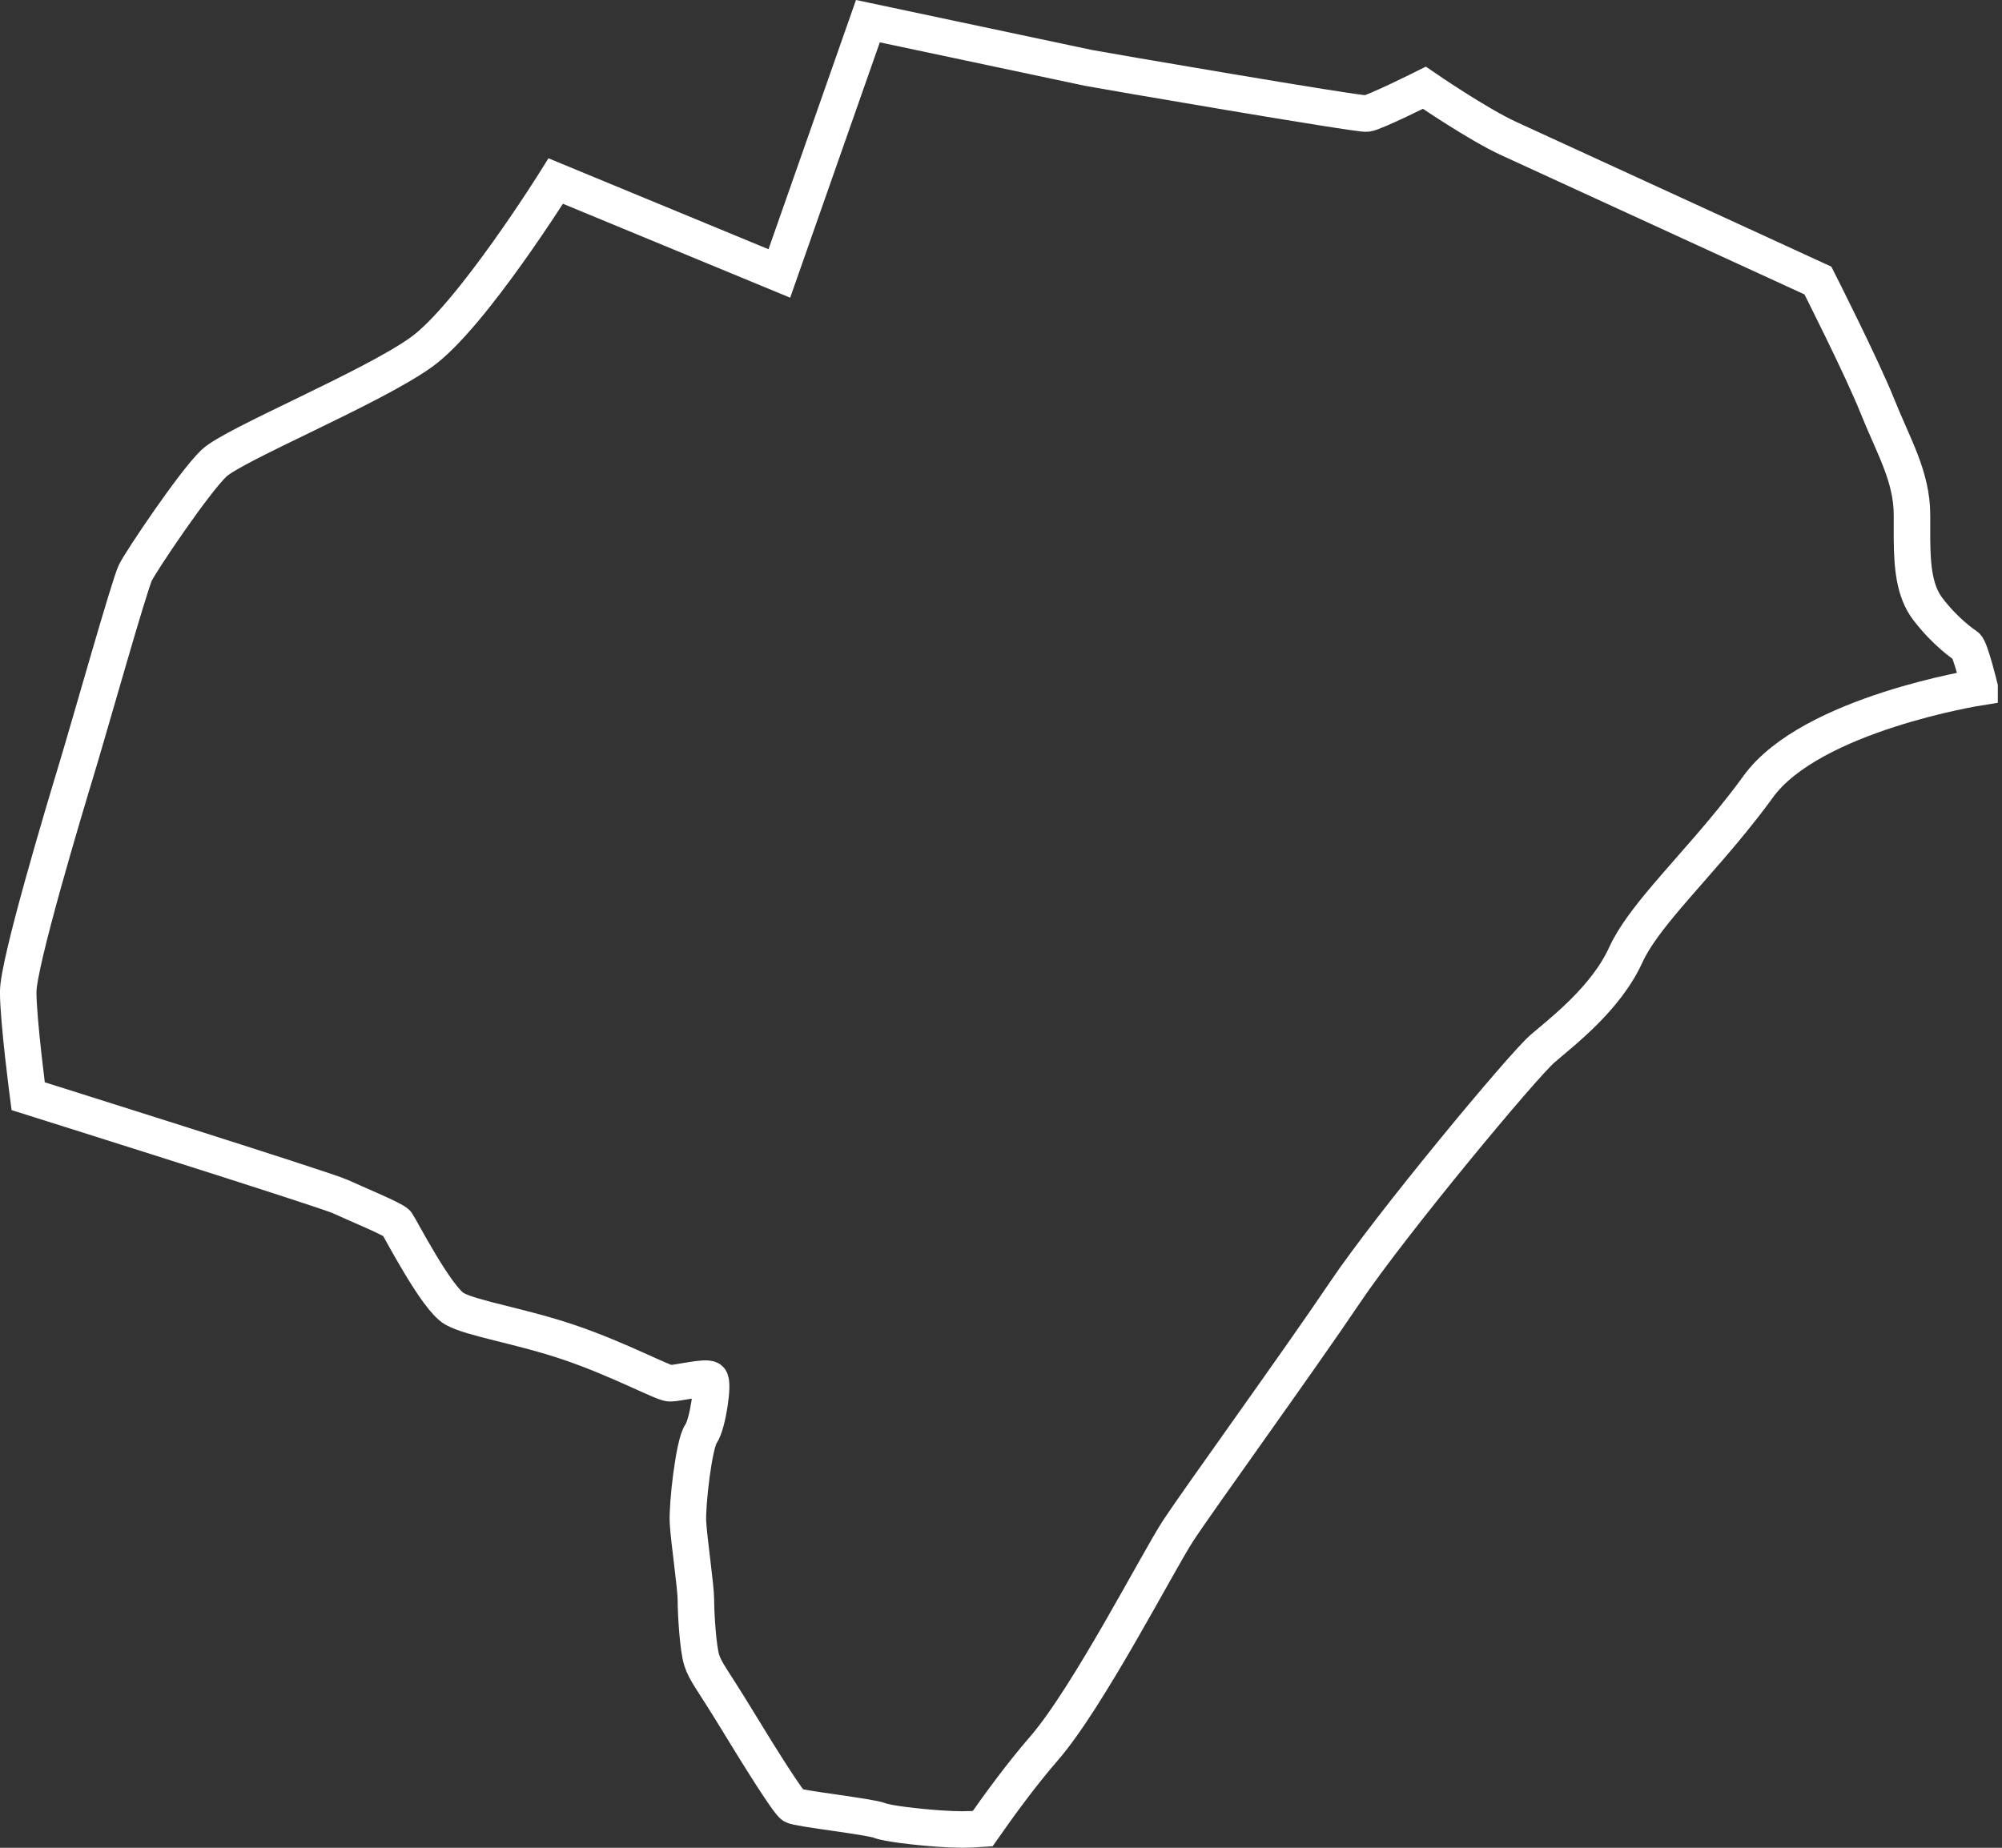 <?xml version="1.0" encoding="UTF-8"?> <svg xmlns="http://www.w3.org/2000/svg" id="_Слой_1" data-name="Слой 1" viewBox="0 0 383.86 354.34"><rect x="0" y="0" width="383.86" height="354.34" fill="#333333" stroke="none"/> <defs> <style> .cls-1 { fill: none; stroke: #fff; stroke-linecap: round; stroke-miterlimit: 10; stroke-width: 7px; } </style> </defs> <path class="cls-1" d="M379.56,131.78s-32.27,5.08-42.43,19.05c-.17,.23-.33,.46-.5,.69-5.85,7.94-12.07,14.55-16.97,20.32-3.51,4.13-6.36,7.83-7.93,11.26-3.81,8.38-12.19,14.73-16.01,18.03-3.81,3.31-28.96,33.53-37.86,46.75-8.89,13.21-28.2,39.88-32.01,45.73-3.81,5.84-17.28,32.01-25.66,41.66-4.3,4.95-8.6,10.85-11.78,15.4-1.43,.1-2.77,.16-3.91,.16s-2.67-.06-4.27-.17c-4.62-.31-10.13-.98-11.55-1.55-1.91-.76-15.62-2.29-16.58-2.86-.95-.57-6.1-8.76-10.86-16.58-4.76-7.81-5.91-8.96-6.67-11.24-.76-2.29-1.14-9.15-1.14-11.62s-1.33-11.43-1.52-14.86c-.19-3.43,1.14-15.05,2.48-16.96,1.33-1.91,2.48-9.91,1.71-10.48-.76-.57-6.29,.76-7.62,.76s-9.72-4.57-19.24-7.81c-9.53-3.24-18.67-4.57-22.1-6.48-3.43-1.91-10.48-15.62-11.05-16.39-.57-.76-8-3.81-10.86-5.14-2.86-1.33-59.83-19.24-59.83-19.24,0,0-1.91-14.48-1.91-20.01s8.76-34.68,11.24-42.87c2.48-8.19,10.1-35.25,11.24-37.54,1.14-2.29,11.24-17.34,15.05-20.96,3.81-3.62,30.3-14.48,39.82-21.34,9.53-6.86,25.72-32.77,25.72-32.77l42.87,17.72L166.41,4.06s40.39,8.57,42.3,8.96c1.91,.38,51.83,8.96,53.35,8.76,1.52-.19,11.05-4.95,11.05-4.95,0,0,10.16,6.99,16.26,9.78,3.48,1.59,22.18,10.18,37.65,17.29,11.49,5.27,21.2,9.73,21.54,9.89h0s8.38,16.52,11.43,24.14c3.05,7.62,6.61,13.46,6.61,20.83,0,1.58-.01,3.1,0,4.57,.05,5.42,.45,10.07,3.05,13.47,3.3,4.31,6.6,6.6,7.36,7.11,.76,.51,2.55,7.87,2.55,7.87Z"></path> </svg> 